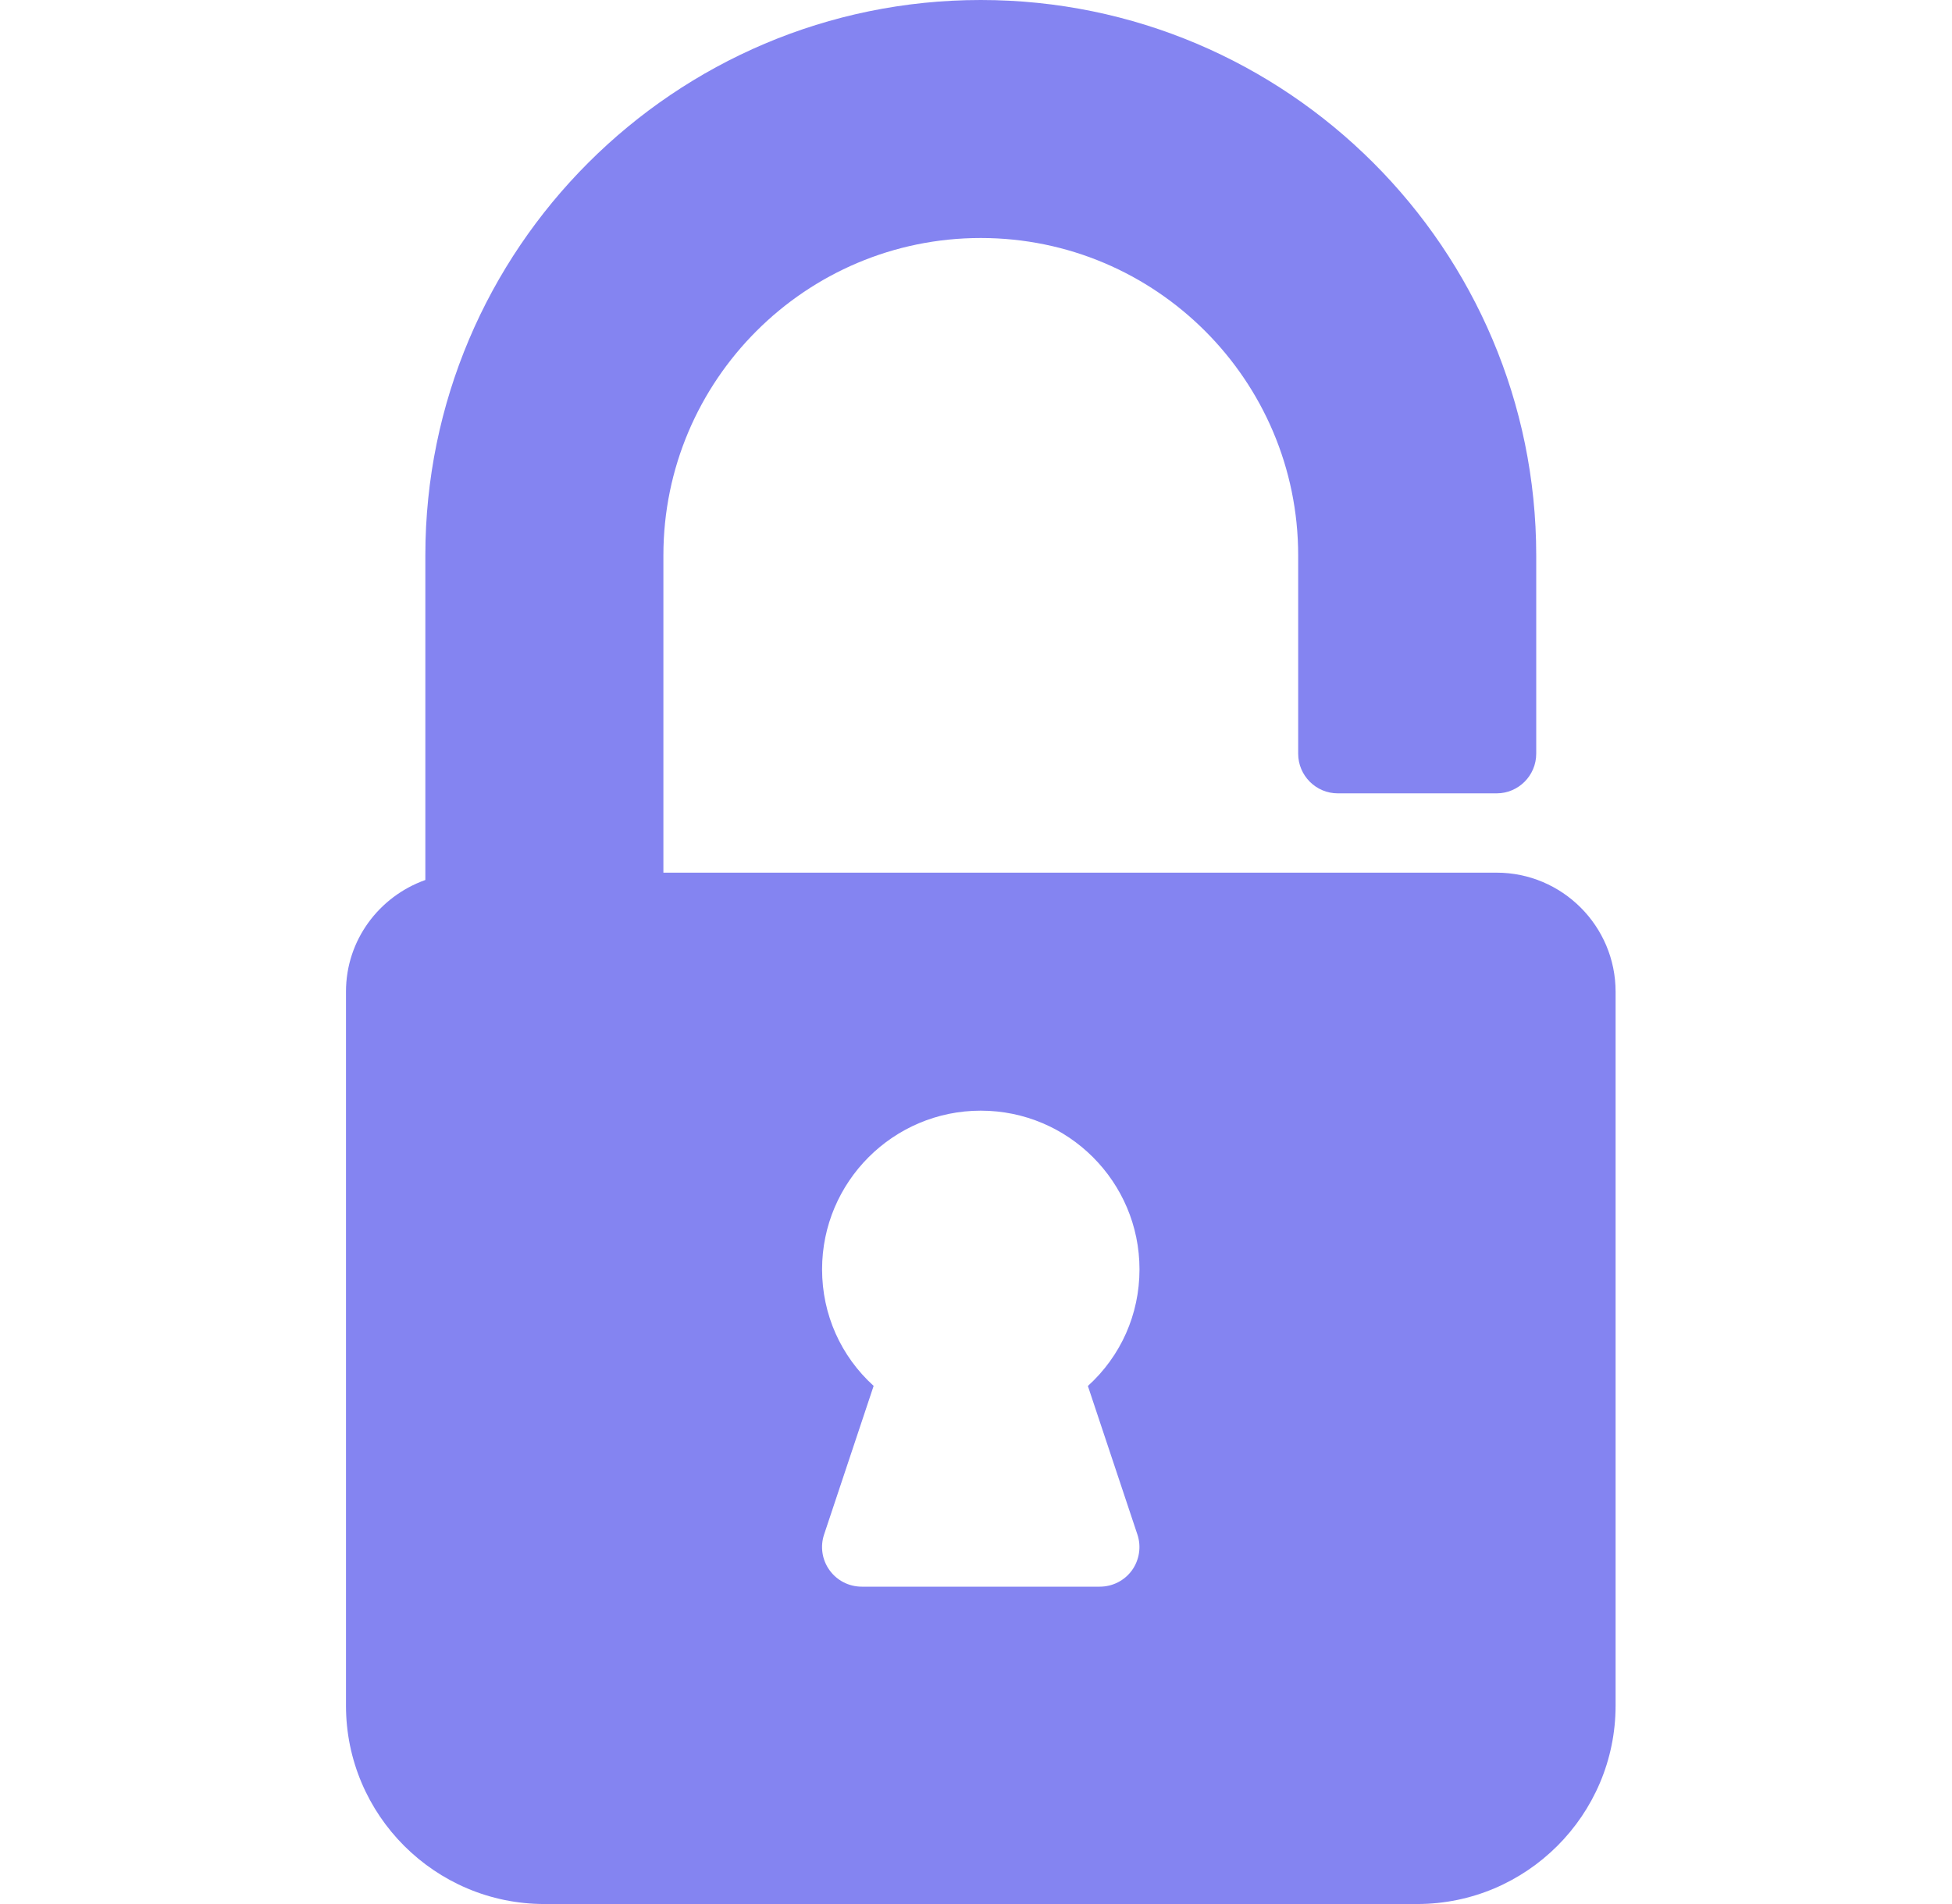 <svg width="41" height="40" viewBox="0 0 41 40" fill="none" xmlns="http://www.w3.org/2000/svg">
<path d="M31.434 18.333H13.934V11.667C13.934 7.99 16.924 5 20.6 5C24.277 5 27.267 7.99 27.267 11.667V15.833C27.267 16.293 27.64 16.667 28.1 16.667H31.434C31.894 16.667 32.267 16.293 32.267 15.833V11.667C32.267 5.233 27.034 0 20.6 0C14.167 0 8.934 5.233 8.934 11.667V18.487C7.965 18.832 7.267 19.748 7.267 20.833V35.833C7.267 38.13 9.137 40 11.434 40H29.767C32.064 40 33.934 38.13 33.934 35.833V20.833C33.934 19.455 32.812 18.333 31.434 18.333ZM23.89 32.237C23.975 32.49 23.932 32.77 23.777 32.988C23.62 33.205 23.369 33.333 23.1 33.333H18.1C17.832 33.333 17.58 33.205 17.424 32.987C17.267 32.77 17.224 32.49 17.31 32.235L18.35 29.115C17.662 28.492 17.267 27.615 17.267 26.667C17.267 24.828 18.762 23.333 20.6 23.333C22.439 23.333 23.934 24.828 23.934 26.667C23.934 27.615 23.539 28.492 22.85 29.117L23.89 32.237Z" fill="#8484F1"/>
</svg>
